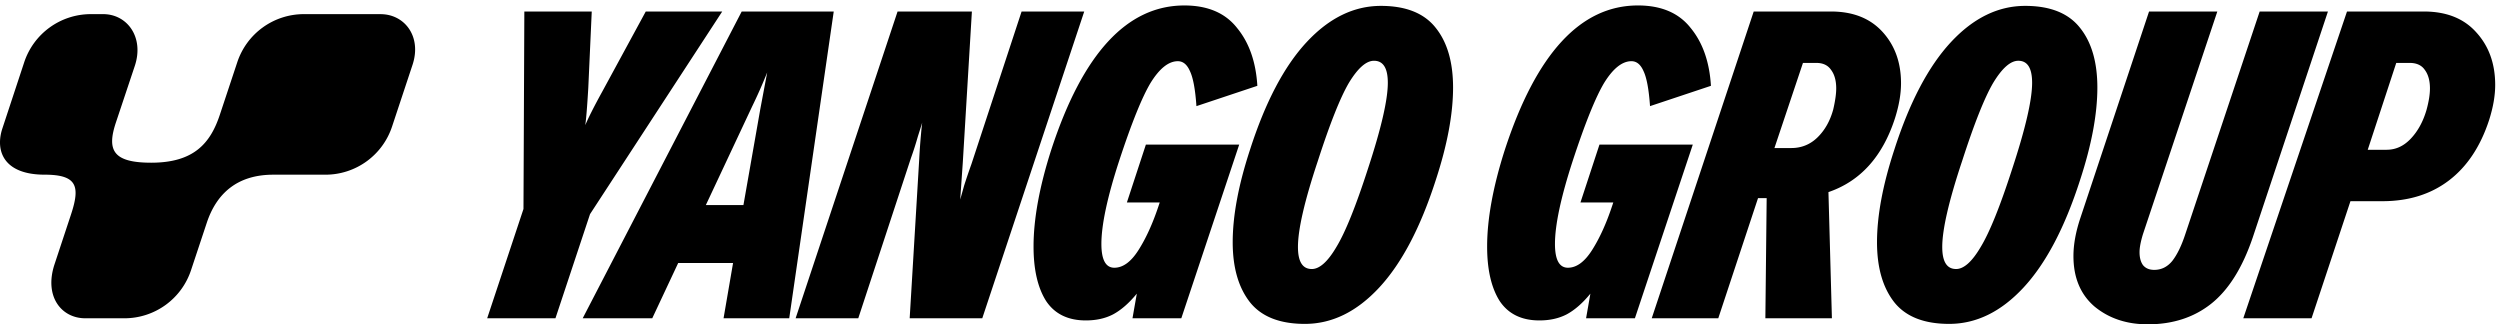 <svg xmlns="http://www.w3.org/2000/svg" width="185" height="24" fill="none"><path fill="#000" d="M173.677.852h5.691c1.663 0 2.952.511 3.869 1.534.938 1.023 1.407 2.324 1.407 3.9 0 .79-.15 1.653-.448 2.59-.639 1.962-1.631 3.454-2.974 4.477-1.342 1.023-2.984 1.535-4.923 1.535h-2.366l-2.878 8.664h-5.052l7.674-22.7Zm2.941 10.23c.661 0 1.247-.266 1.759-.799.533-.554.927-1.268 1.183-2.142.17-.618.256-1.15.256-1.598 0-.576-.128-1.034-.384-1.375-.234-.341-.607-.512-1.119-.512h-.991l-2.11 6.427h1.406Zm-9.915 6.491c-.767 2.26-1.801 3.901-3.101 4.924C162.323 23.5 160.767 24 158.934 24c-1.556 0-2.867-.437-3.933-1.311-1.044-.895-1.566-2.142-1.566-3.74 0-.853.17-1.791.511-2.814L159.03.852h5.052l-5.5 16.466c-.17.554-.256 1.001-.256 1.342 0 .405.086.725.256.96.192.234.469.351.831.351.533 0 .981-.224 1.343-.671.363-.47.682-1.13.96-1.982L167.215.852h5.052l-5.564 16.721Zm-22.465 6.395c-1.854 0-3.208-.533-4.06-1.599-.853-1.087-1.279-2.568-1.279-4.444 0-1.96.426-4.242 1.279-6.842 1.13-3.517 2.526-6.17 4.188-7.961 1.663-1.79 3.496-2.686 5.5-2.686 1.854 0 3.208.544 4.06 1.63.853 1.066 1.279 2.537 1.279 4.413 0 1.96-.426 4.242-1.279 6.842-1.13 3.517-2.526 6.17-4.188 7.961-1.663 1.79-3.496 2.686-5.5 2.686Zm.512-4.06c.575 0 1.183-.544 1.822-1.631.661-1.087 1.439-3.016 2.334-5.787.981-2.984 1.471-5.105 1.471-6.363 0-1.087-.341-1.63-1.023-1.63-.575 0-1.194.543-1.854 1.63-.64 1.087-1.407 3.016-2.302 5.787-.981 2.942-1.471 5.063-1.471 6.363 0 1.087.341 1.63 1.023 1.63ZM135.497.852c1.62 0 2.888.5 3.805 1.502.916 1.002 1.374 2.27 1.374 3.805 0 .789-.149 1.652-.447 2.59-.917 2.835-2.558 4.657-4.924 5.467l.256 9.336h-4.924l.096-8.888h-.64l-2.941 8.888h-4.924l7.546-22.7h5.723Zm-2.942 10.103c.746 0 1.386-.256 1.919-.767.554-.533.948-1.226 1.183-2.079.149-.64.223-1.161.223-1.566 0-.576-.127-1.034-.383-1.375-.235-.341-.597-.512-1.087-.512h-.991l-2.111 6.299h1.247Zm-14.194-.255h6.906l-4.284 12.852h-3.613l.319-1.822c-.575.703-1.161 1.215-1.758 1.535-.576.298-1.247.447-2.014.447-1.322 0-2.302-.48-2.942-1.439-.618-.98-.927-2.323-.927-4.028 0-2.046.437-4.434 1.311-7.162 2.323-7.12 5.606-10.679 9.847-10.679 1.727 0 3.027.554 3.901 1.663.895 1.087 1.396 2.515 1.503 4.284l-4.508 1.503c-.086-1.237-.246-2.1-.48-2.59-.213-.49-.512-.735-.895-.735-.682 0-1.354.532-2.015 1.598-.639 1.066-1.417 2.995-2.334 5.787-.873 2.686-1.31 4.732-1.31 6.14 0 1.171.319 1.758.959 1.758.639 0 1.236-.437 1.79-1.311.554-.874 1.045-1.95 1.471-3.23l.096-.287h-2.43l1.407-4.285ZM96.56 23.968c-1.854 0-3.208-.533-4.06-1.599-.853-1.087-1.28-2.568-1.28-4.444 0-1.96.427-4.242 1.28-6.842 1.13-3.517 2.525-6.17 4.188-7.961 1.663-1.79 3.496-2.686 5.499-2.686 1.855 0 3.208.544 4.061 1.63.853 1.066 1.279 2.537 1.279 4.413 0 1.96-.426 4.242-1.279 6.842-1.13 3.517-2.526 6.17-4.189 7.961-1.662 1.79-3.495 2.686-5.499 2.686Zm.512-4.06c.575 0 1.183-.544 1.822-1.631.661-1.087 1.439-3.016 2.334-5.787.981-2.984 1.471-5.105 1.471-6.363 0-1.087-.341-1.63-1.023-1.63-.576 0-1.194.543-1.855 1.63-.64 1.087-1.406 3.016-2.302 5.787-.98 2.942-1.47 5.063-1.47 6.363 0 1.087.34 1.63 1.023 1.63ZM84.795 10.7h6.906l-4.284 12.852h-3.613l.32-1.822c-.576.703-1.162 1.215-1.759 1.535-.575.298-1.246.447-2.014.447-1.321 0-2.302-.48-2.941-1.439-.618-.98-.928-2.323-.928-4.028 0-2.046.437-4.434 1.311-7.162C80.117 3.963 83.4.404 87.641.404c1.727 0 3.027.554 3.9 1.663.896 1.087 1.397 2.515 1.503 4.284l-4.508 1.503c-.085-1.237-.245-2.1-.48-2.59-.213-.49-.511-.735-.895-.735-.682 0-1.353.532-2.014 1.598-.64 1.066-1.417 2.995-2.334 5.787-.874 2.686-1.31 4.732-1.31 6.14 0 1.171.319 1.758.958 1.758.64 0 1.237-.437 1.79-1.311.555-.874 1.045-1.95 1.472-3.23l.096-.287h-2.43l1.406-4.285Zm-13.738 4.06c.043-.15.139-.49.288-1.023.17-.533.352-1.066.543-1.599L75.598.852h4.635l-7.545 22.7h-5.372l.704-11.734a48.86 48.86 0 0 1 .128-1.822c.042-.47.074-.778.096-.927-.043.149-.15.49-.32 1.023-.15.533-.32 1.066-.512 1.598l-3.9 11.862h-4.636L66.42.852h5.5l-.672 11.158-.192 2.75ZM61.696.852l-3.293 22.7h-4.86l.704-4.092h-4.06l-1.92 4.092H43.12L54.886.852h6.81Zm-6.682 14.323 1.247-7.098.511-2.717a37.74 37.74 0 0 1-1.118 2.526l-3.422 7.29h2.782ZM43.533 6.51c-.085 1.429-.16 2.345-.224 2.75.256-.596.672-1.417 1.247-2.461l3.23-5.947h5.658l-9.783 14.995-2.558 7.705h-5.052l2.686-8.089.064-14.611h4.988l-.256 5.659Z"/><g clip-path="url(#a)"><path fill="#000" d="M28.167 1.046h-5.686a5.191 5.191 0 0 0-4.925 3.567l-1.281 3.86c-.692 2.098-1.897 3.567-5.086 3.567-2.842 0-3.287-.936-2.616-2.963l1.404-4.204c.703-2.124-.569-3.827-2.338-3.827h-.923A5.192 5.192 0 0 0 1.79 4.613L.178 9.499c-.558 1.686.116 3.427 3.125 3.427 2.411 0 2.642.86 1.95 2.95l-1.216 3.677c-.789 2.383.504 4 2.274 4h2.904a5.191 5.191 0 0 0 4.924-3.567l1.16-3.492c.71-2.145 2.228-3.567 4.924-3.567h3.867a5.191 5.191 0 0 0 4.924-3.566l1.513-4.563c.696-2.105-.593-3.75-2.363-3.75l.003-.002Z"/></g><defs><clipPath id="a"><path fill="#fff" d="M0 1.046h30.723v22.506H0z"/></clipPath></defs></svg>